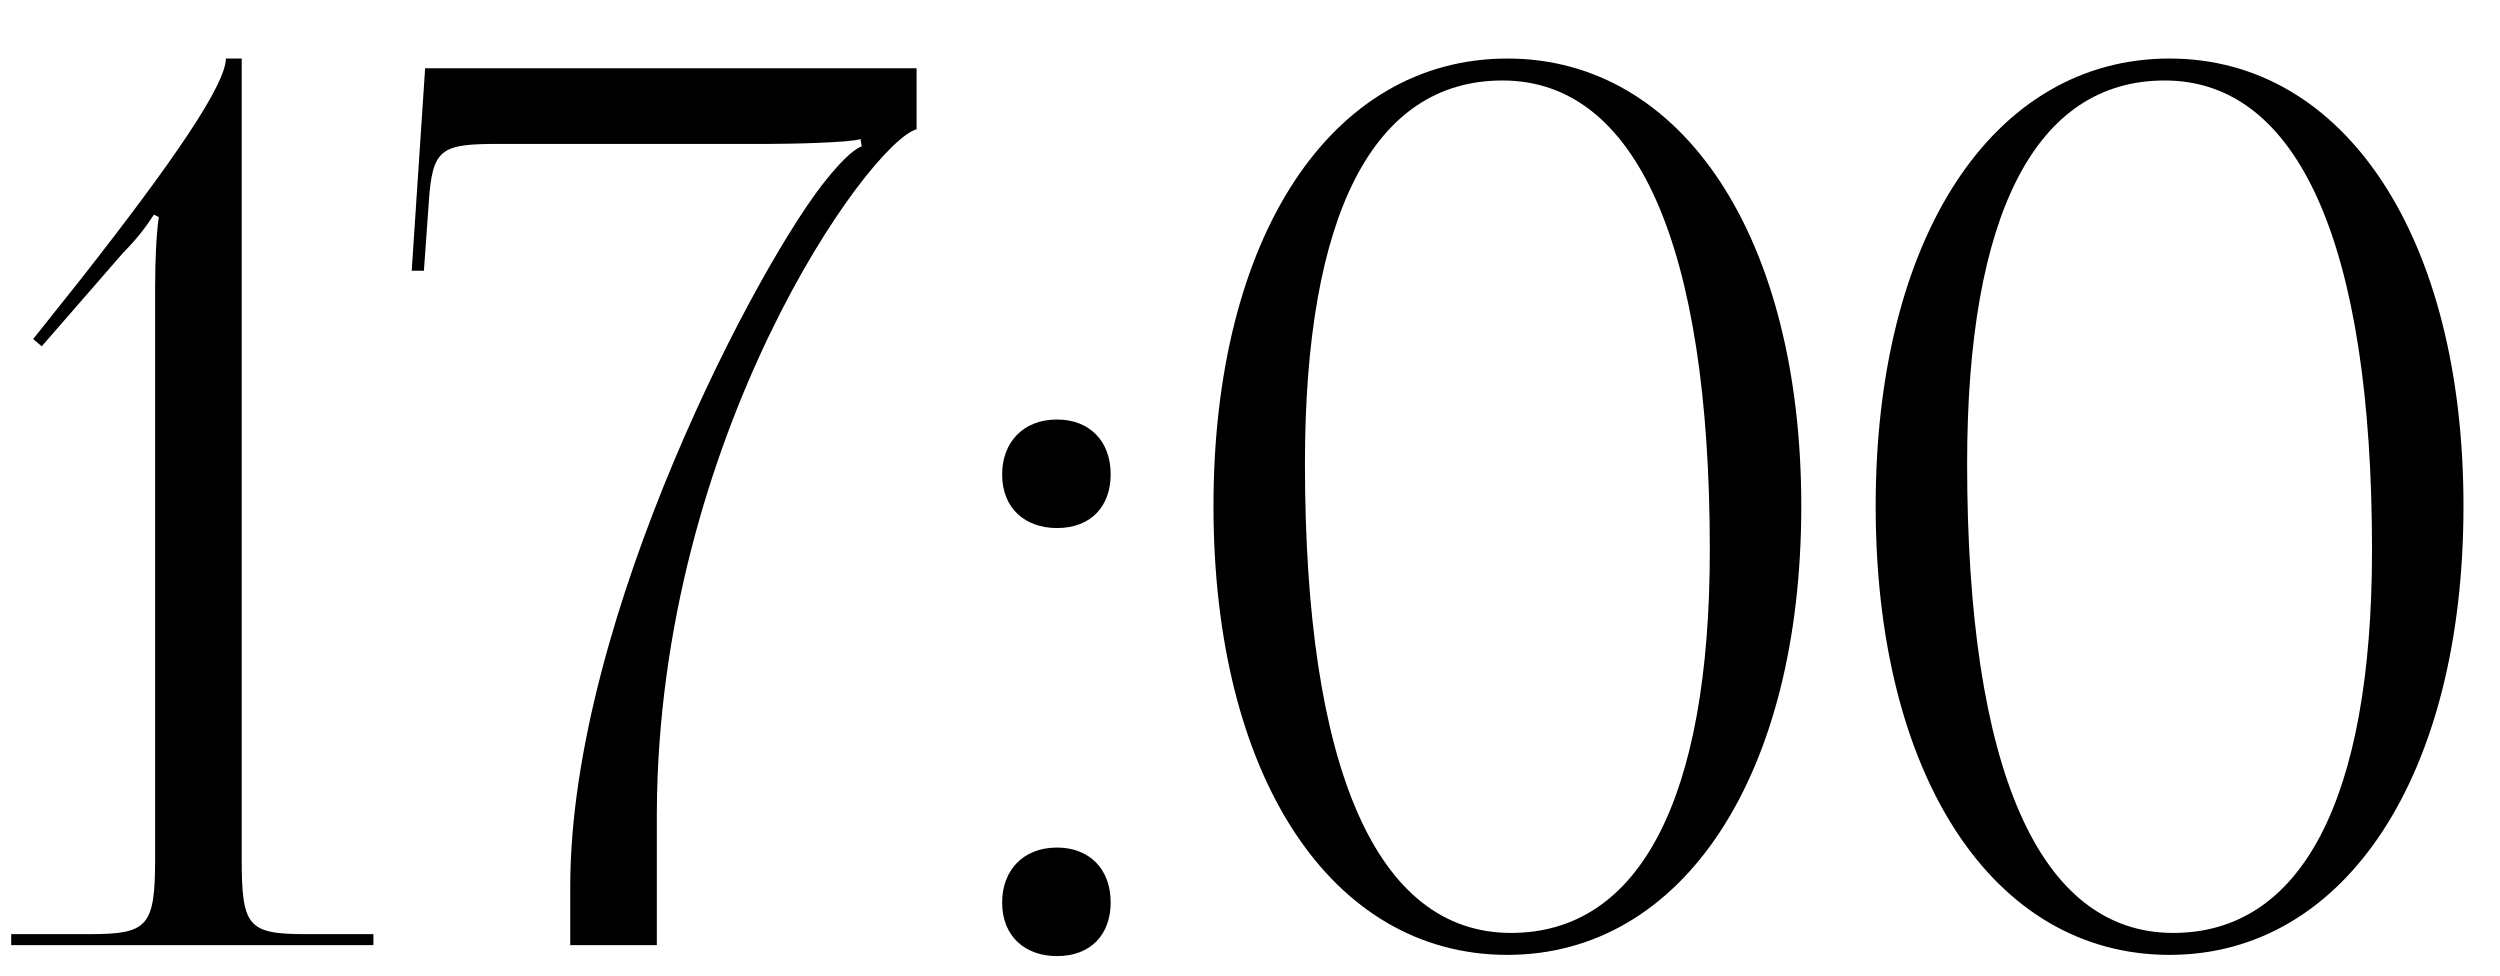 <?xml version="1.0" encoding="UTF-8"?> <svg xmlns="http://www.w3.org/2000/svg" width="41" height="16" viewBox="0 0 41 16" fill="none"><path d="M6.124 15.5H0.184V15.32H1.464C2.424 15.32 2.544 15.2 2.544 14.08V4.72C2.544 4.26 2.564 3.84 2.604 3.56L2.524 3.52C2.444 3.64 2.304 3.86 2.024 4.14L0.684 5.68L0.544 5.56L1.324 4.58C2.864 2.62 3.704 1.38 3.704 0.96H3.964V14.08C3.964 15.2 4.064 15.32 5.024 15.32H6.124V15.5ZM10.772 15.5H9.352V14.54C9.352 10.1 12.492 4.22 13.572 2.92C13.752 2.7 13.972 2.46 14.132 2.4L14.112 2.28C13.952 2.34 12.952 2.36 12.632 2.36H8.212C7.232 2.36 7.092 2.42 7.032 3.32L6.952 4.44H6.752L6.972 1.12H15.032V2.12C14.252 2.34 10.792 7.16 10.772 13.34V15.5ZM17.335 13.9C17.855 13.9 18.215 14.24 18.215 14.8C18.215 15.32 17.895 15.68 17.335 15.68C16.815 15.68 16.435 15.36 16.435 14.8C16.435 14.28 16.775 13.9 17.335 13.9ZM17.335 6.88C17.855 6.88 18.215 7.22 18.215 7.78C18.215 8.3 17.895 8.66 17.335 8.66C16.815 8.66 16.435 8.34 16.435 7.78C16.435 7.26 16.775 6.88 17.335 6.88ZM24.641 1.32C22.521 1.32 21.401 3.52 21.401 7.6C21.401 12.62 22.581 15.3 24.781 15.3C26.881 15.3 28.041 13.12 28.041 9.02C28.041 4.02 26.841 1.32 24.641 1.32ZM24.721 0.96C27.601 0.96 29.541 3.9 29.541 8.3C29.541 12.72 27.601 15.66 24.721 15.66C21.821 15.66 19.901 12.72 19.901 8.3C19.901 3.9 21.821 0.96 24.721 0.96ZM35.501 1.32C33.381 1.32 32.261 3.52 32.261 7.6C32.261 12.62 33.441 15.3 35.641 15.3C37.741 15.3 38.901 13.12 38.901 9.02C38.901 4.02 37.701 1.32 35.501 1.32ZM35.581 0.96C38.461 0.96 40.401 3.9 40.401 8.3C40.401 12.72 38.461 15.66 35.581 15.66C32.681 15.66 30.761 12.72 30.761 8.3C30.761 3.9 32.681 0.96 35.581 0.96Z" fill="black"></path></svg> 